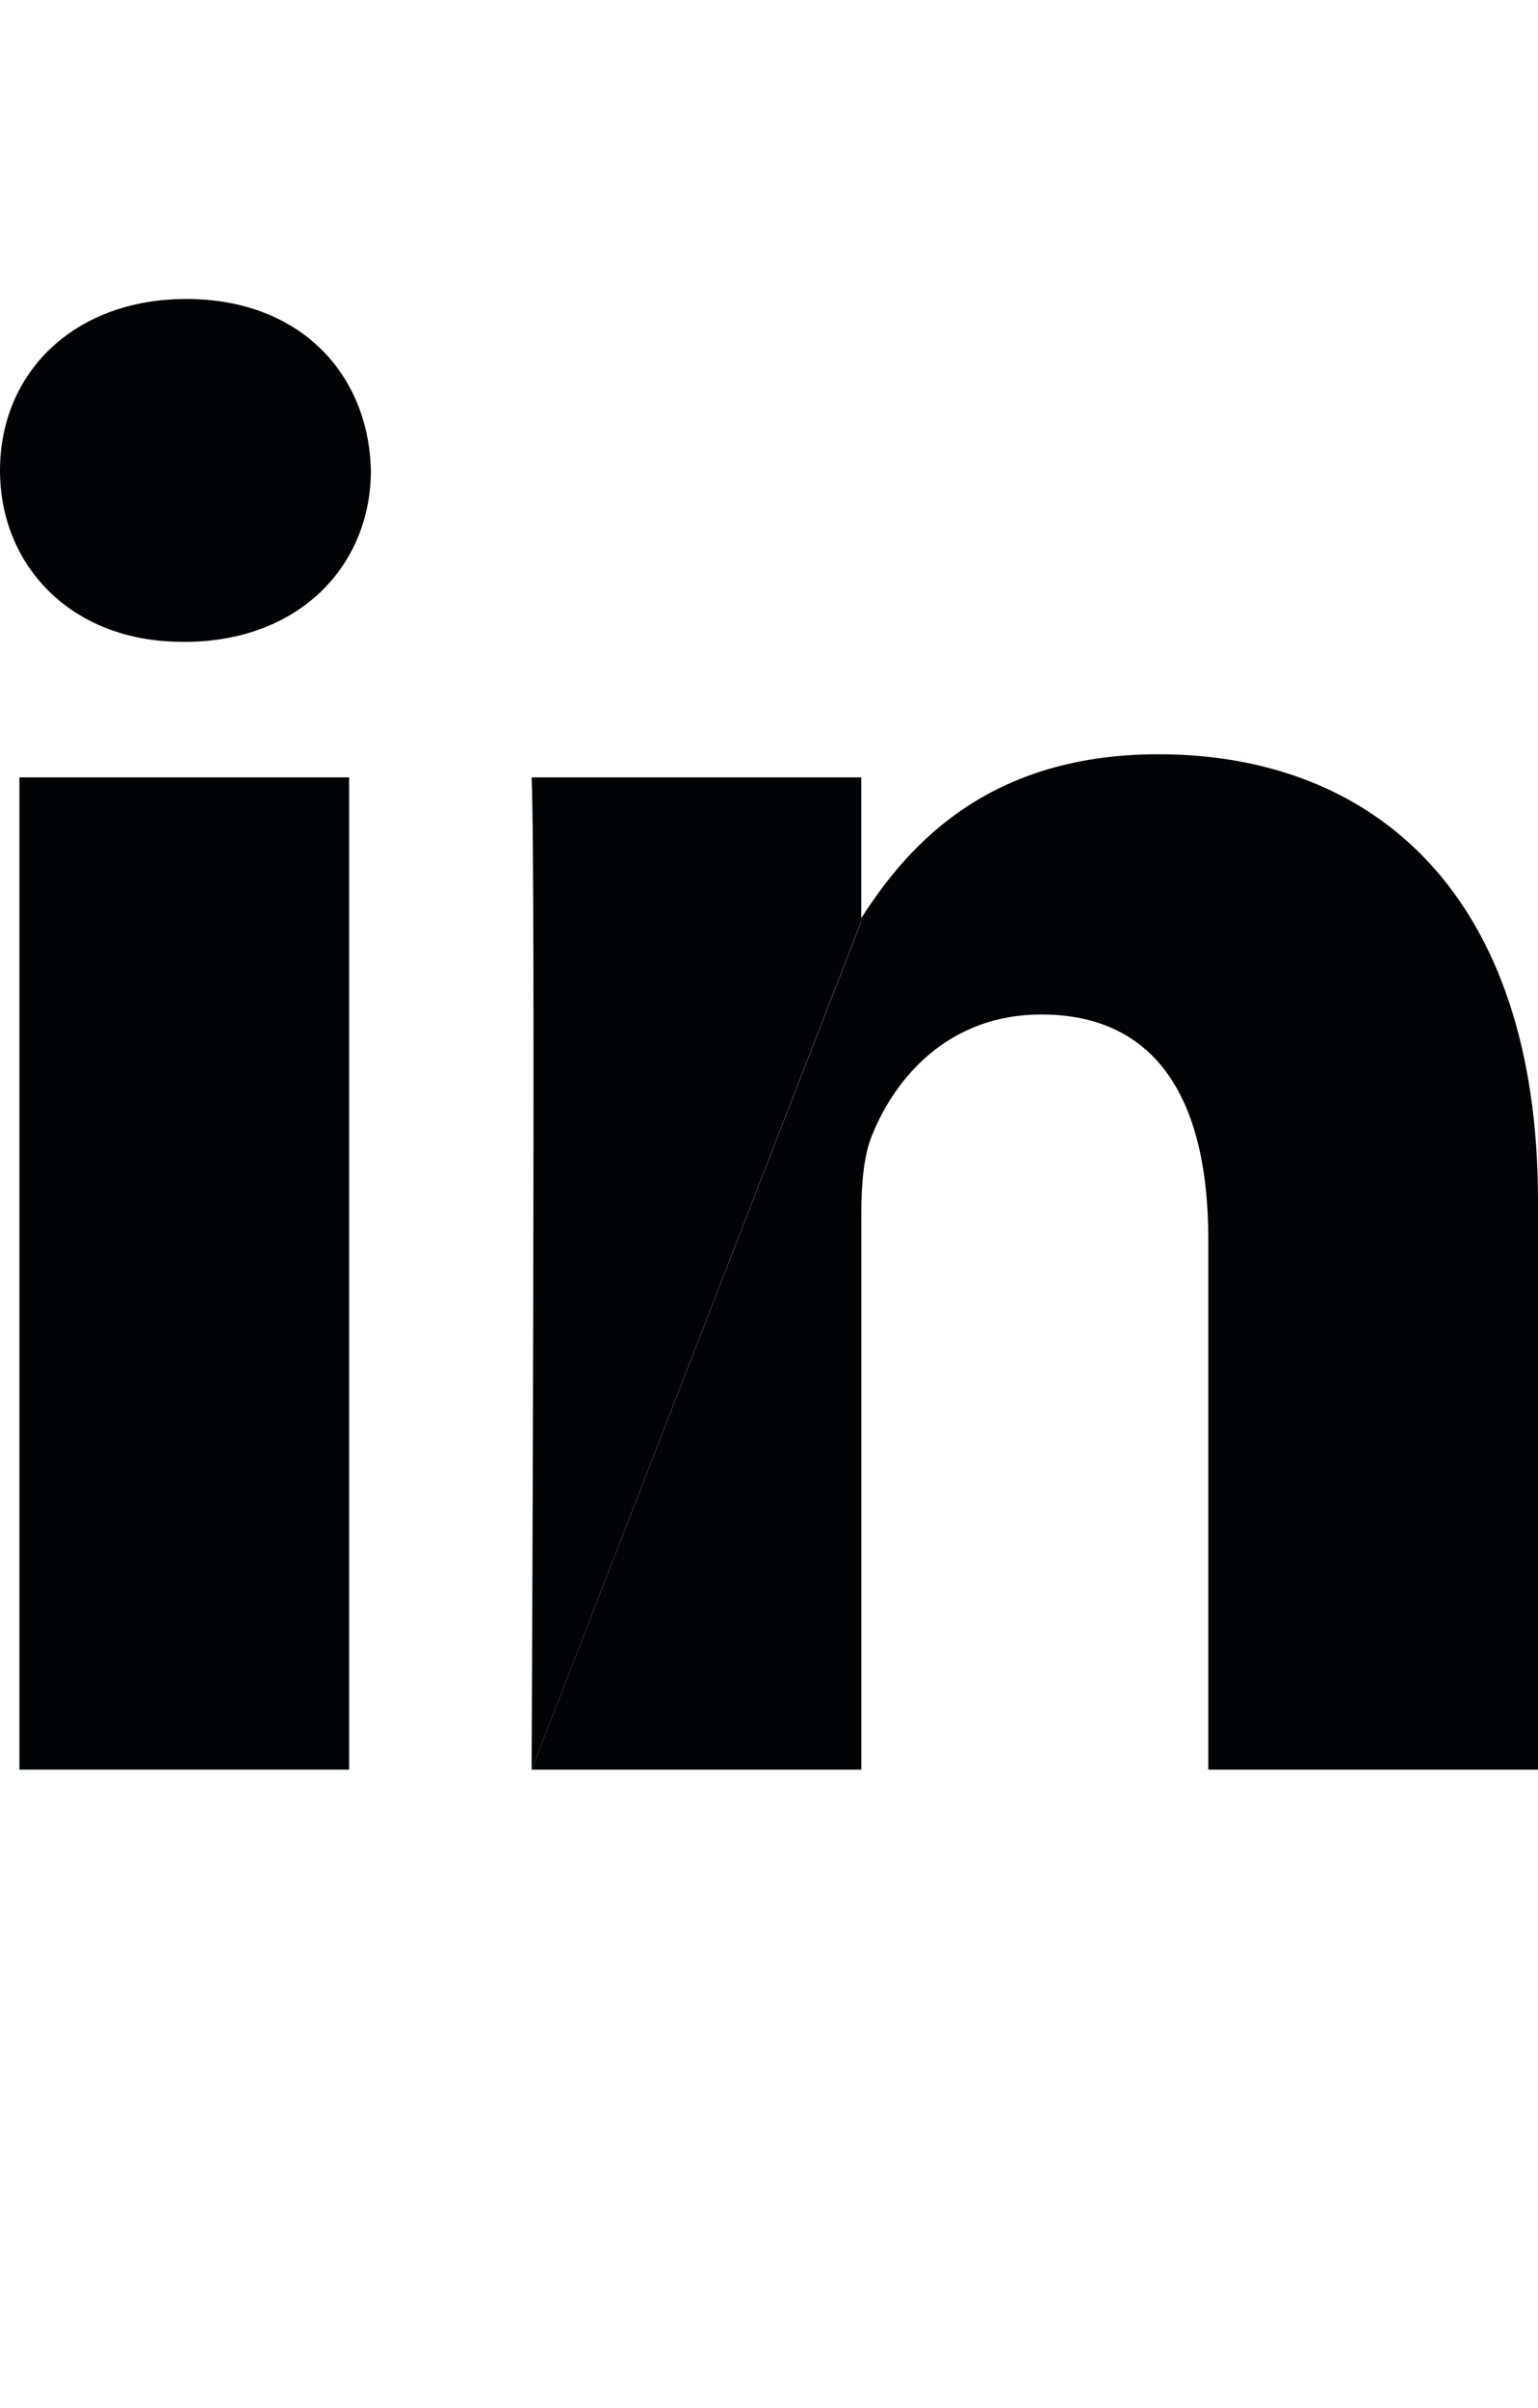 <?xml version="1.0" encoding="utf-8"?>
<!-- Generator: Adobe Illustrator 16.0.4, SVG Export Plug-In . SVG Version: 6.00 Build 0)  -->
<!DOCTYPE svg PUBLIC "-//W3C//DTD SVG 1.1//EN" "http://www.w3.org/Graphics/SVG/1.1/DTD/svg11.dtd">
<svg version="1.1" id="Ebene_2" xmlns="http://www.w3.org/2000/svg" xmlns:xlink="http://www.w3.org/1999/xlink" x="0px" y="0px"
	 width="19.167px" height="30px" viewBox="0 0 19.167 30" enable-background="new 0 0 19.167 30" xml:space="preserve">
<g>
	<rect x="0.242" y="9.685" fill="#020304" width="4.109" height="12.362"/>
	<path fill="#020304" d="M2.297,7.997c1.431,0,2.325-0.949,2.325-2.136C4.594,4.648,3.729,3.725,2.323,3.725S0,4.648,0,5.861
		c0,1.187,0.89,2.135,2.27,2.135L2.297,7.997"/>
	<path fill="#020304" d="M10.733,11.478V9.685H6.625c0.054,1.16,0,12.362,0,12.362"/>
	<path fill="#020304" d="M6.625,22.047h4.109v-6.903c0-0.369,0.025-0.738,0.135-1.003c0.297-0.738,0.973-1.502,2.106-1.502
		c1.488,0,2.083,1.133,2.083,2.795v6.613h4.109v-7.087c0-3.798-2.028-5.563-4.731-5.563c-2.215,0-3.19,1.238-3.729,2.082h0.028"/>
</g>
</svg>
